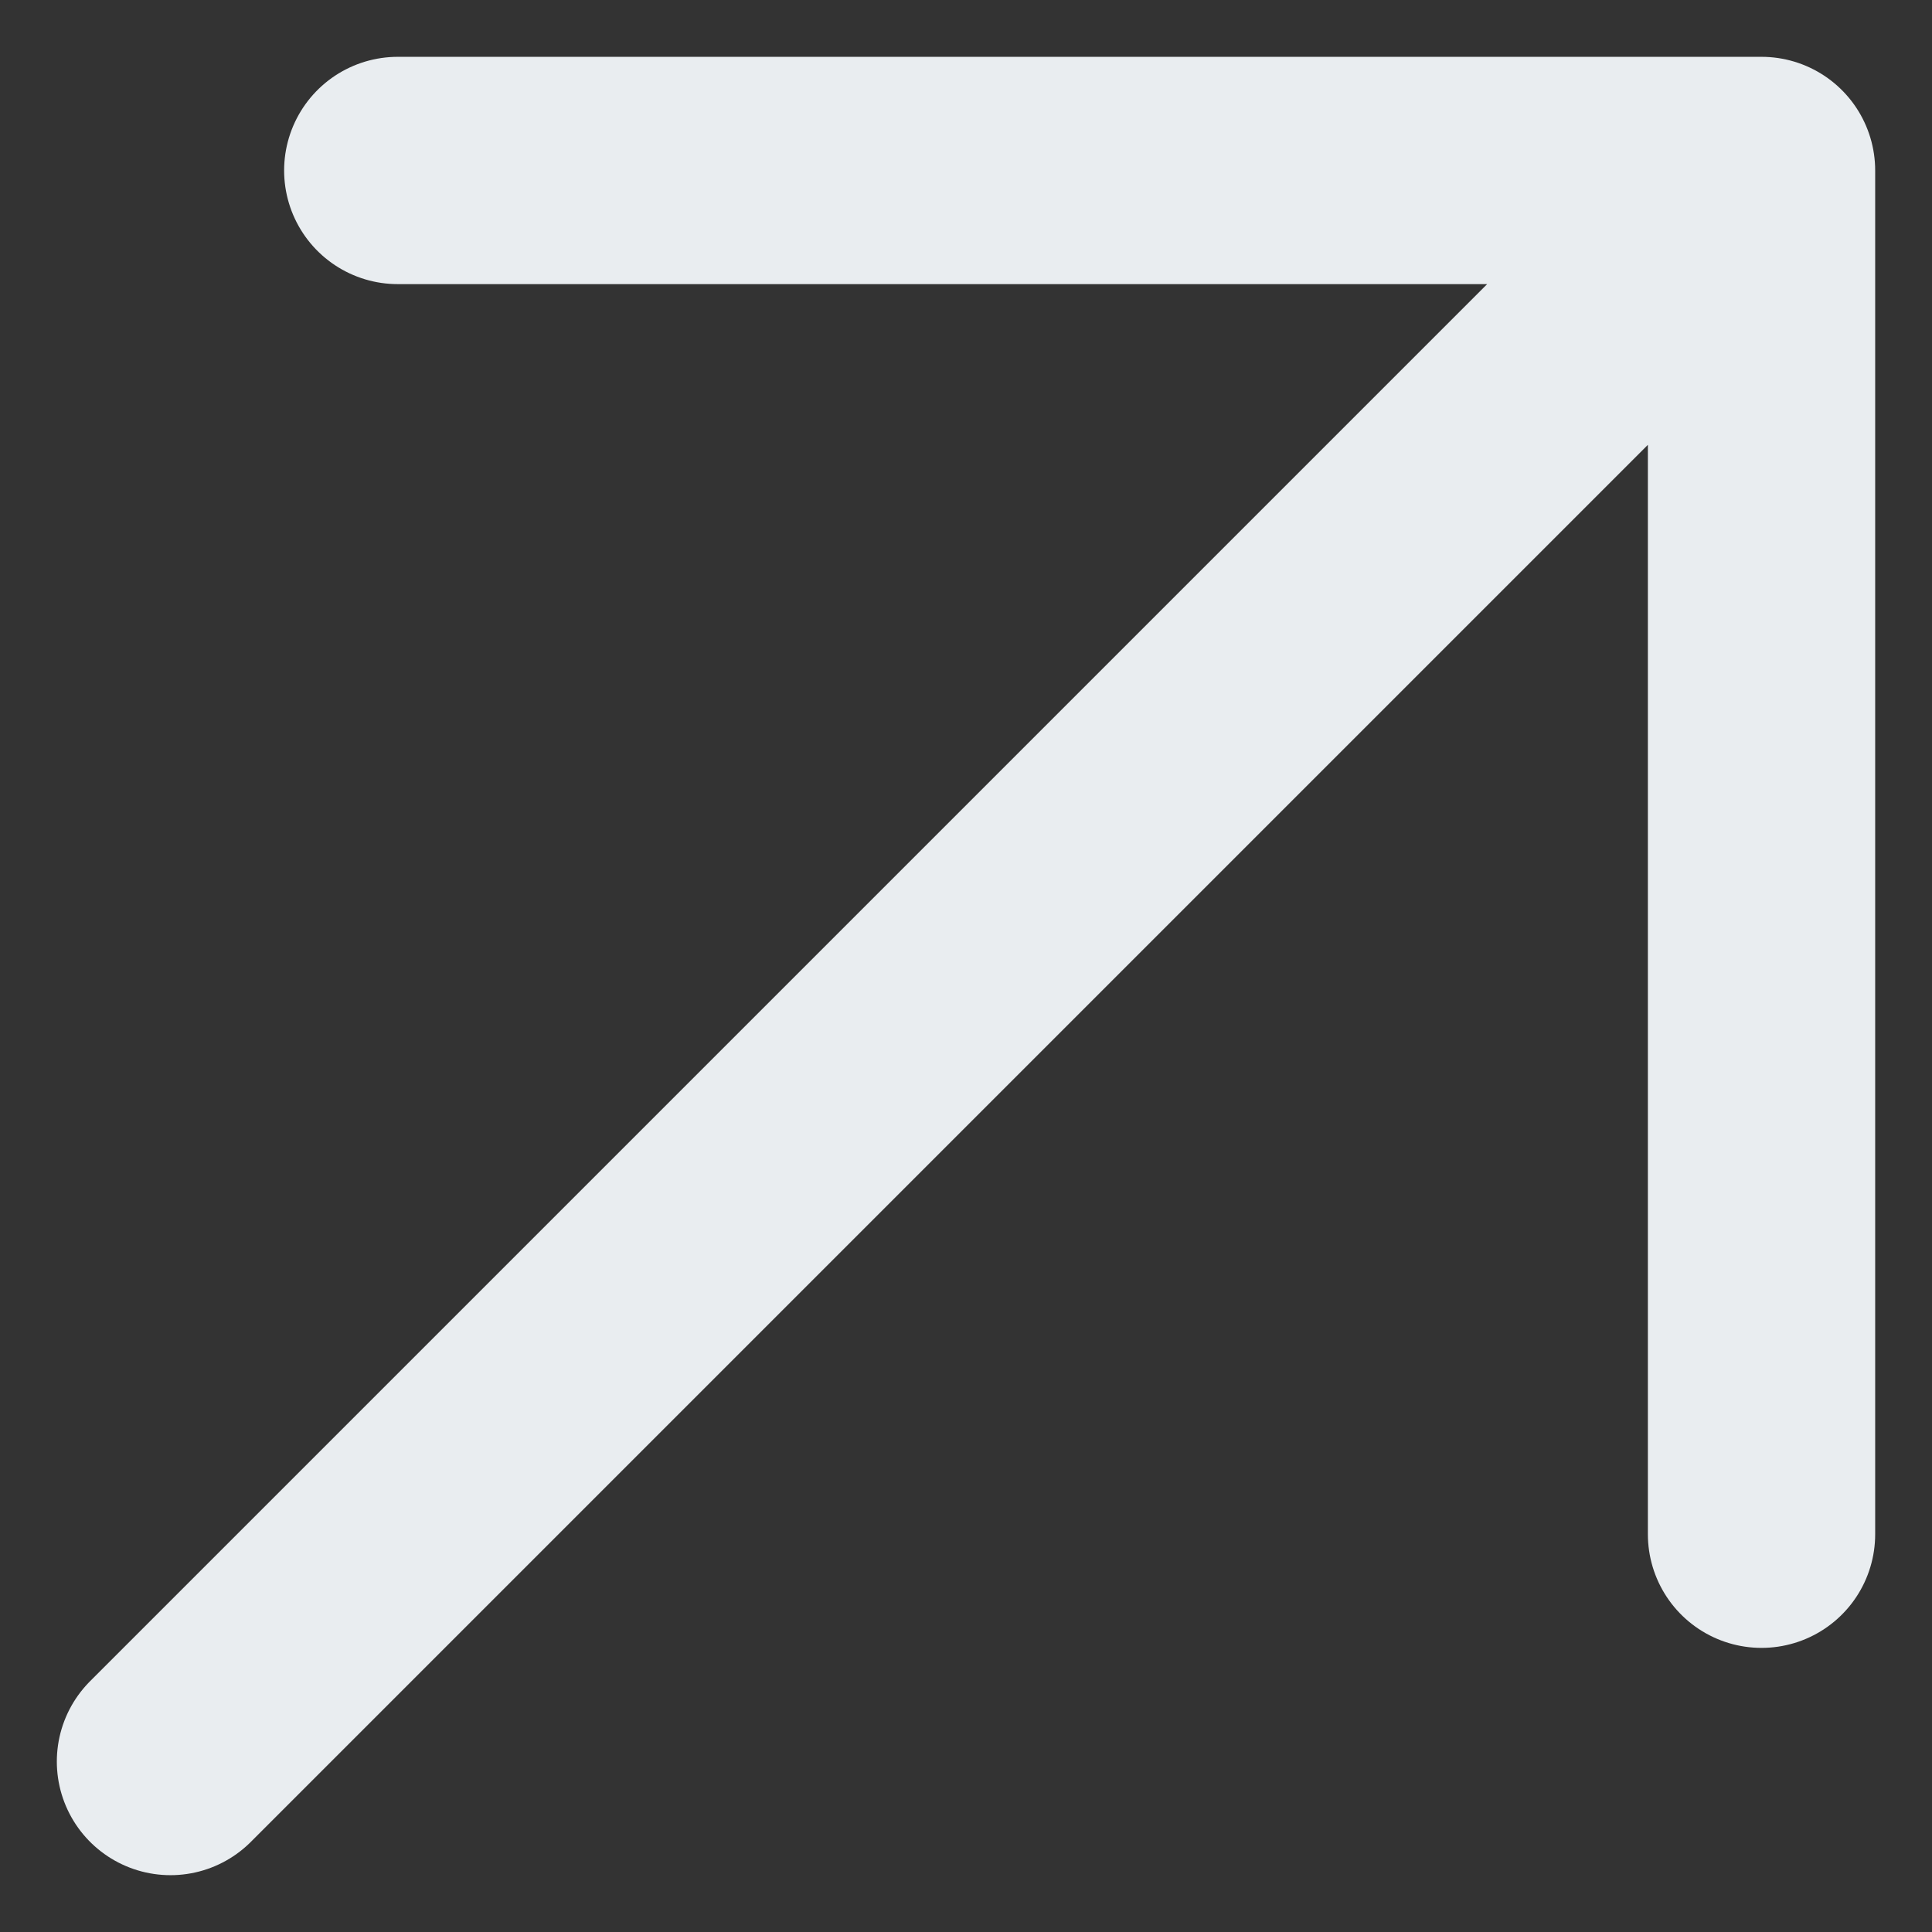 <?xml version="1.0" encoding="UTF-8"?> <svg xmlns="http://www.w3.org/2000/svg" width="17" height="17" viewBox="0 0 17 17" fill="none"><rect x="0" y="0" width="17" height="17" fill="#333333" stroke="none"/> <path d="M1.5 15.5L15.5 1.5M15.5 1.5L15.5 13.5M15.5 1.5L3.5 1.5" stroke="#E9EDF0" stroke-width="2" stroke-linecap="round" stroke-linejoin="round"></path> </svg> 
